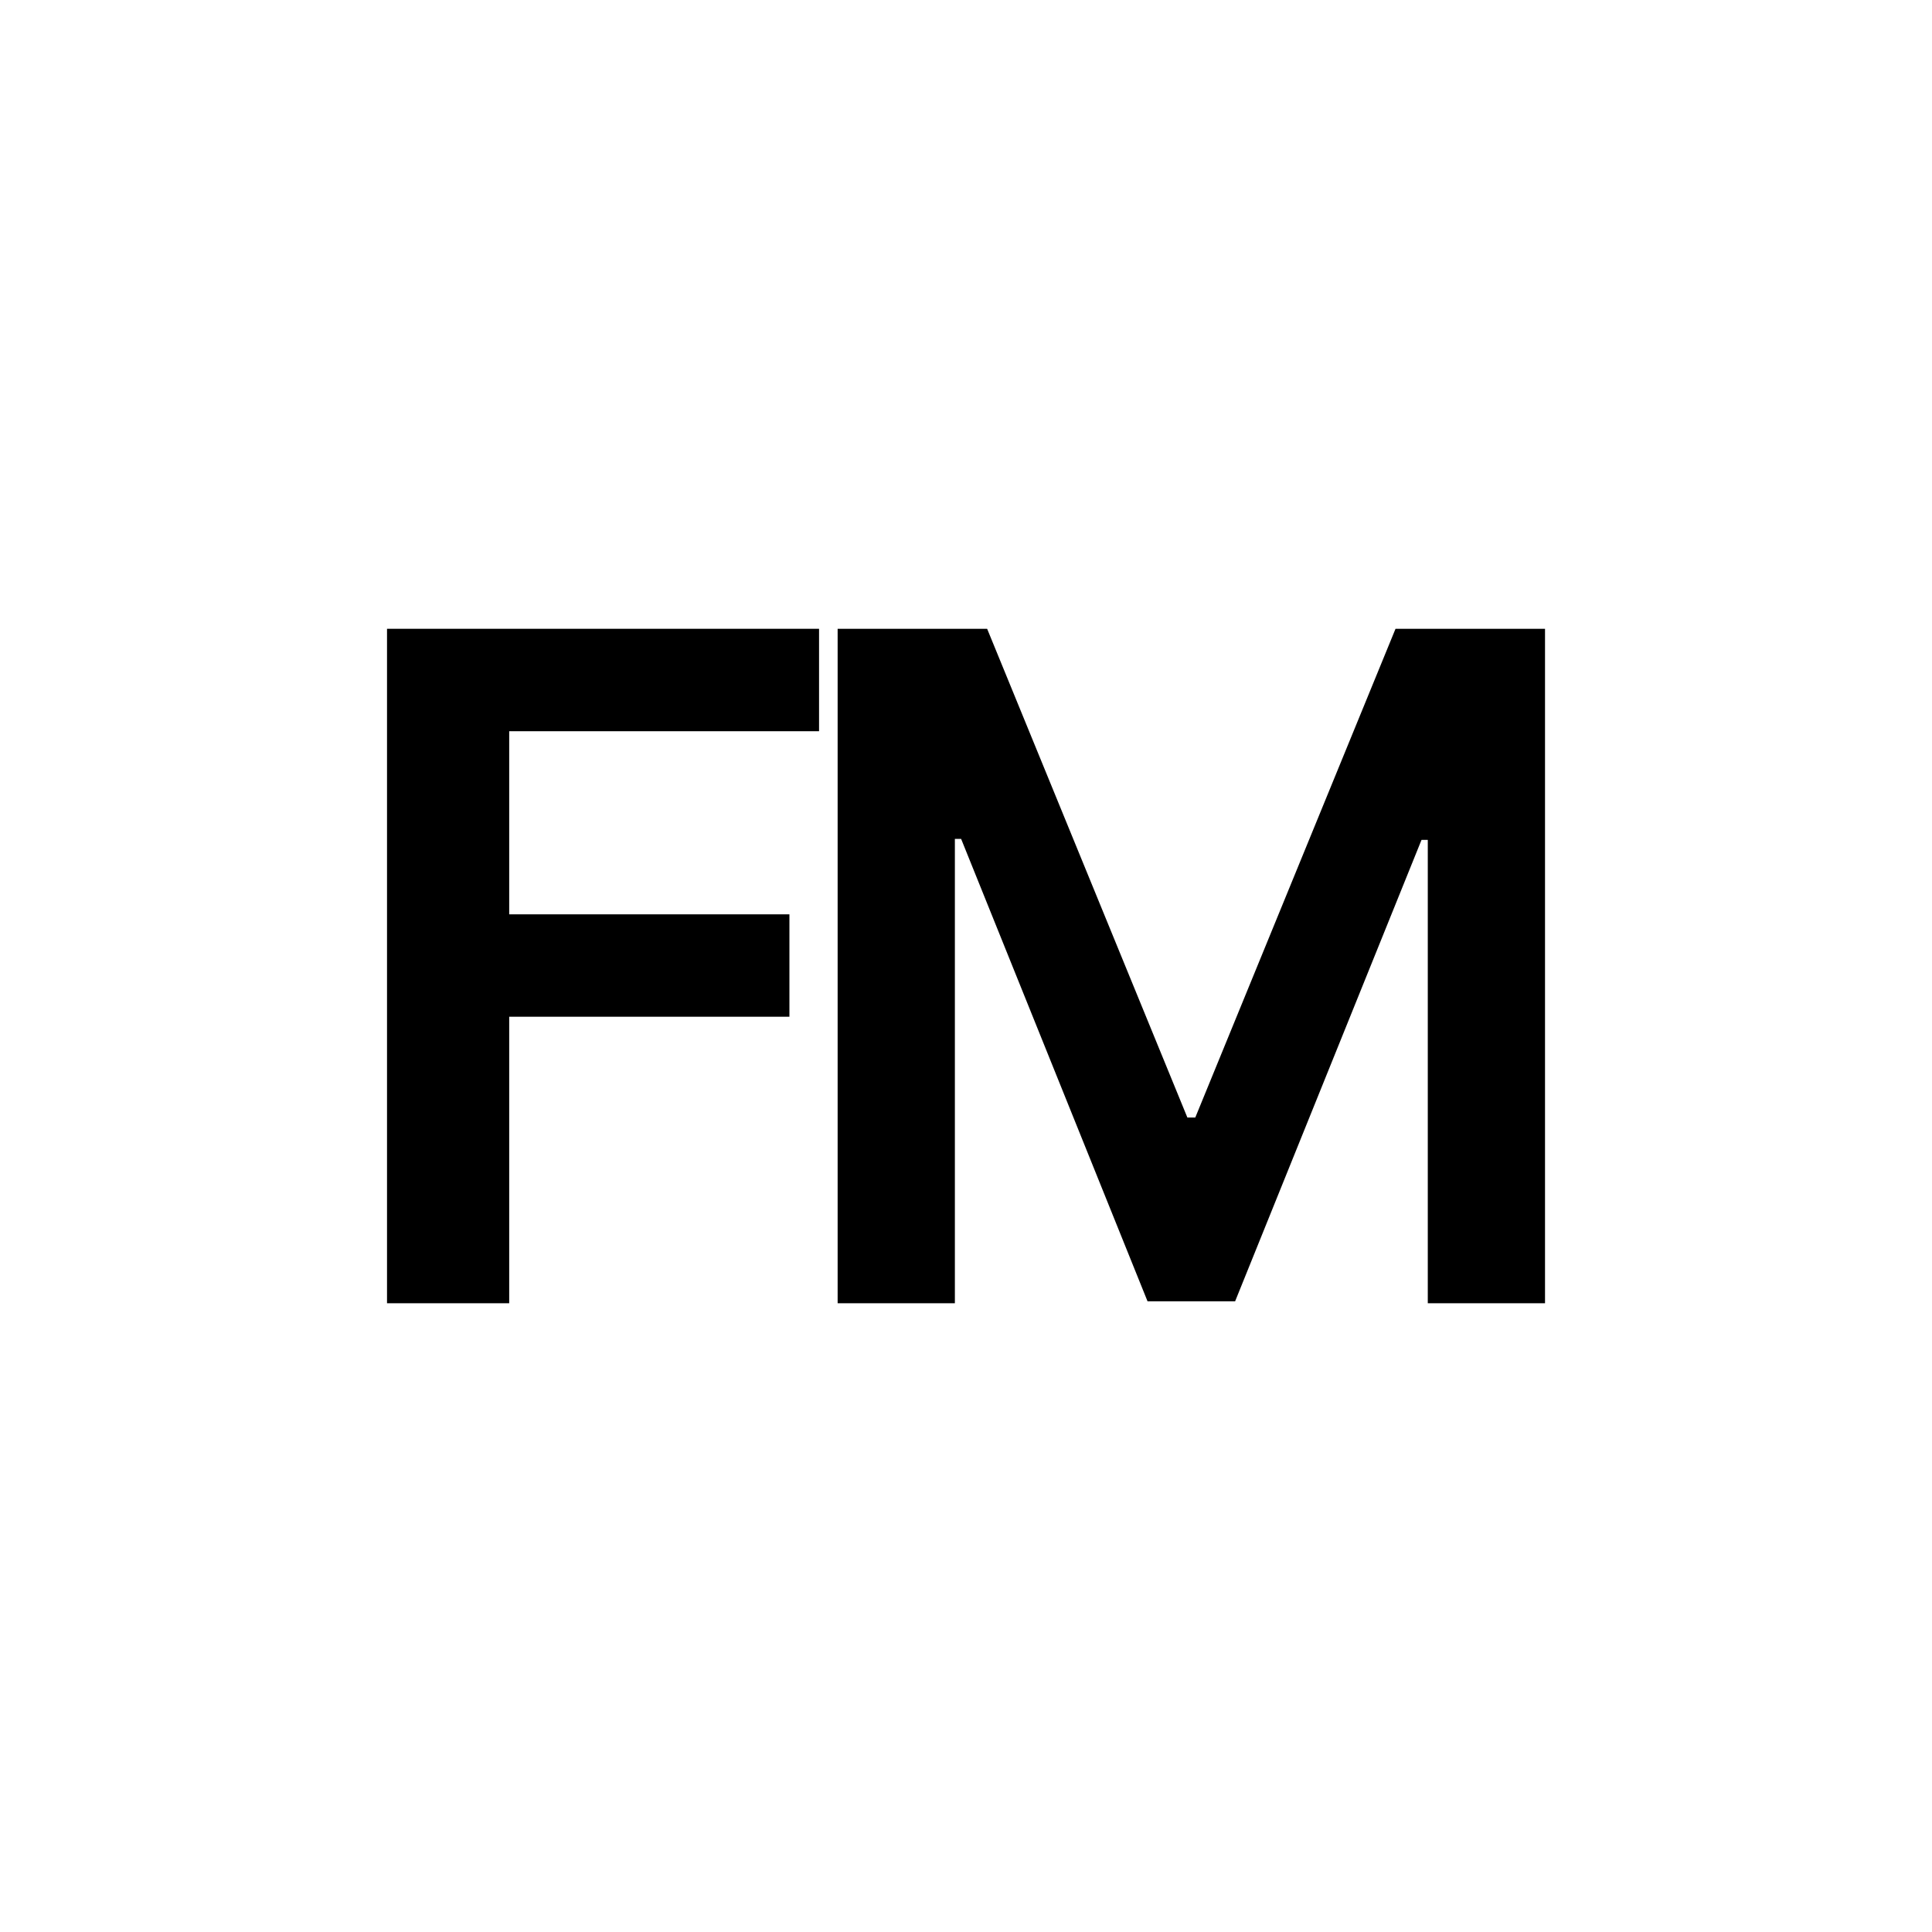 <?xml version="1.0" encoding="UTF-8"?> <svg xmlns="http://www.w3.org/2000/svg" xmlns:xlink="http://www.w3.org/1999/xlink" xmlns:svgjs="http://svgjs.dev/svgjs" version="1.1" width="1000" height="1000"><rect width="100%" height="100%" fill="#808080" stroke="none"/><g clip-path="url(#SvgjsClipPath1137)"><rect width="1000" height="1000" fill="#ffffff"></rect><g transform="matrix(20,0,0,20,150,150)"><svg xmlns="http://www.w3.org/2000/svg" xmlns:xlink="http://www.w3.org/1999/xlink" xmlns:svgjs="http://svgjs.dev/svgjs" version="1.1" width="35" height="35"><svg xmlns="http://www.w3.org/2000/svg" width="35" height="35" viewBox="0 0 35 35" fill="none"><path d="M2.516 26.228V8.773H13.697V11.424H5.678V16.163H12.93V18.813H5.678V26.228H2.516Z" fill="black"></path><path d="M14.178 8.773H18.047L23.229 21.421H23.434L28.616 8.773H32.485V26.228H29.451V14.236H29.289L24.465 26.177H22.198L17.374 14.211H17.212V26.228H14.178V8.773Z" fill="black"></path></svg></svg></g></g><defs><clipPath id="SvgjsClipPath1137"><rect width="1000" height="1000" x="0" y="0" rx="0" ry="0"></rect></clipPath></defs></svg> 